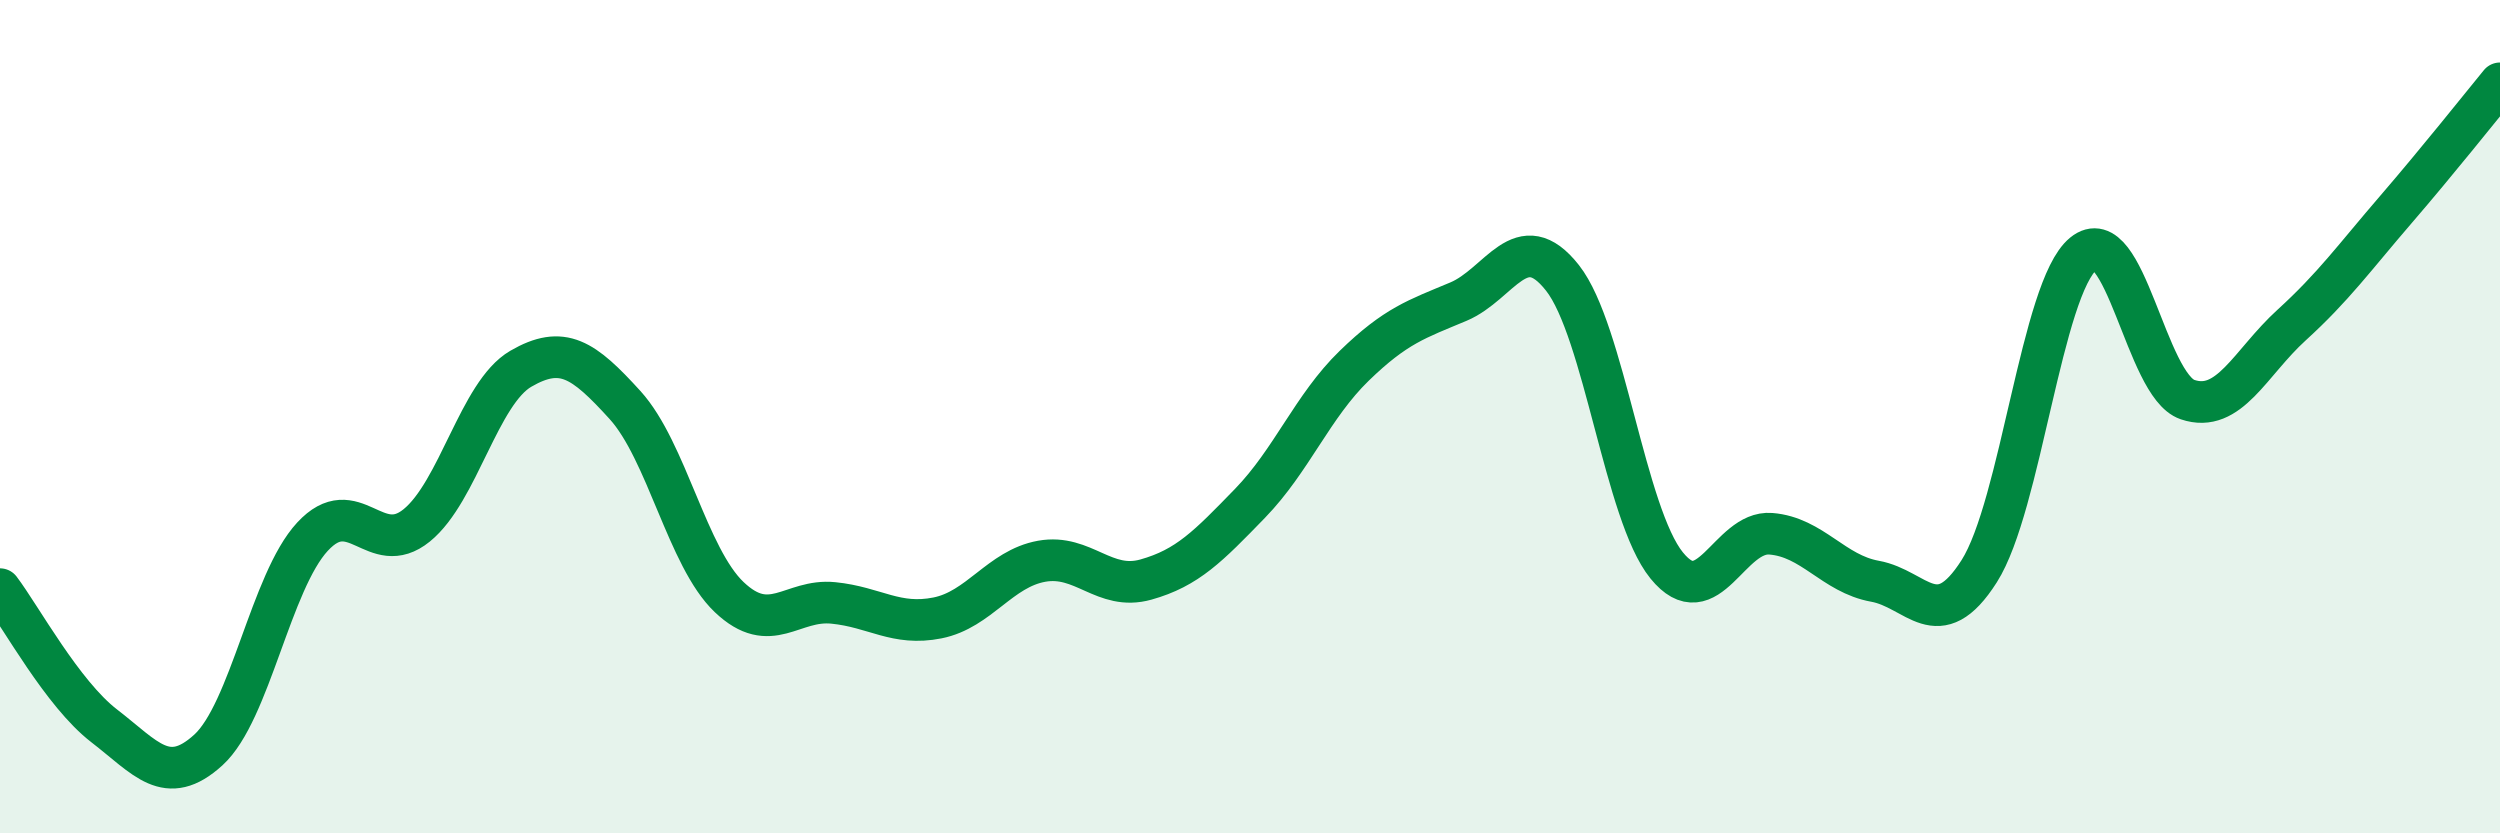 
    <svg width="60" height="20" viewBox="0 0 60 20" xmlns="http://www.w3.org/2000/svg">
      <path
        d="M 0,14.14 C 0.5,14.8 1.5,16.65 2.5,17.42 C 3.5,18.19 4,18.91 5,18 C 6,17.09 6.5,13.96 7.5,12.88 C 8.5,11.8 9,13.42 10,12.61 C 11,11.8 11.5,9.43 12.5,8.85 C 13.5,8.27 14,8.62 15,9.72 C 16,10.82 16.5,13.38 17.5,14.33 C 18.5,15.28 19,14.37 20,14.47 C 21,14.57 21.5,15.03 22.5,14.83 C 23.5,14.63 24,13.65 25,13.47 C 26,13.29 26.5,14.19 27.5,13.91 C 28.5,13.63 29,13.11 30,12.08 C 31,11.05 31.5,9.75 32.5,8.78 C 33.5,7.81 34,7.66 35,7.24 C 36,6.82 36.5,5.4 37.5,6.67 C 38.5,7.94 39,12.34 40,13.57 C 41,14.8 41.5,12.73 42.5,12.81 C 43.5,12.89 44,13.77 45,13.95 C 46,14.13 46.5,15.28 47.5,13.71 C 48.5,12.14 49,6.91 50,6.09 C 51,5.27 51.5,9.25 52.5,9.59 C 53.5,9.93 54,8.71 55,7.8 C 56,6.89 56.5,6.19 57.5,5.03 C 58.5,3.87 59.5,2.61 60,2L60 20L0 20Z"
        fill="#008740"
        opacity="0.1"
        stroke-linecap="round"
        stroke-linejoin="round"
      />
      <path
        d="M 0,14.14 C 0.5,14.8 1.5,16.65 2.5,17.42 C 3.5,18.19 4,18.91 5,18 C 6,17.09 6.5,13.96 7.5,12.88 C 8.5,11.8 9,13.42 10,12.61 C 11,11.8 11.5,9.43 12.5,8.85 C 13.5,8.27 14,8.62 15,9.72 C 16,10.82 16.5,13.38 17.5,14.33 C 18.5,15.28 19,14.37 20,14.47 C 21,14.57 21.5,15.03 22.5,14.83 C 23.5,14.63 24,13.65 25,13.47 C 26,13.29 26.5,14.19 27.5,13.91 C 28.5,13.63 29,13.11 30,12.08 C 31,11.05 31.5,9.75 32.5,8.78 C 33.5,7.81 34,7.66 35,7.24 C 36,6.82 36.5,5.4 37.5,6.67 C 38.5,7.94 39,12.34 40,13.57 C 41,14.8 41.5,12.73 42.5,12.81 C 43.5,12.89 44,13.77 45,13.95 C 46,14.13 46.5,15.28 47.5,13.71 C 48.5,12.14 49,6.91 50,6.09 C 51,5.27 51.5,9.25 52.5,9.59 C 53.5,9.93 54,8.71 55,7.8 C 56,6.89 56.5,6.19 57.5,5.03 C 58.5,3.87 59.5,2.61 60,2"
        stroke="#008740"
        stroke-width="1"
        fill="none"
        stroke-linecap="round"
        stroke-linejoin="round"
      />
    </svg>
  